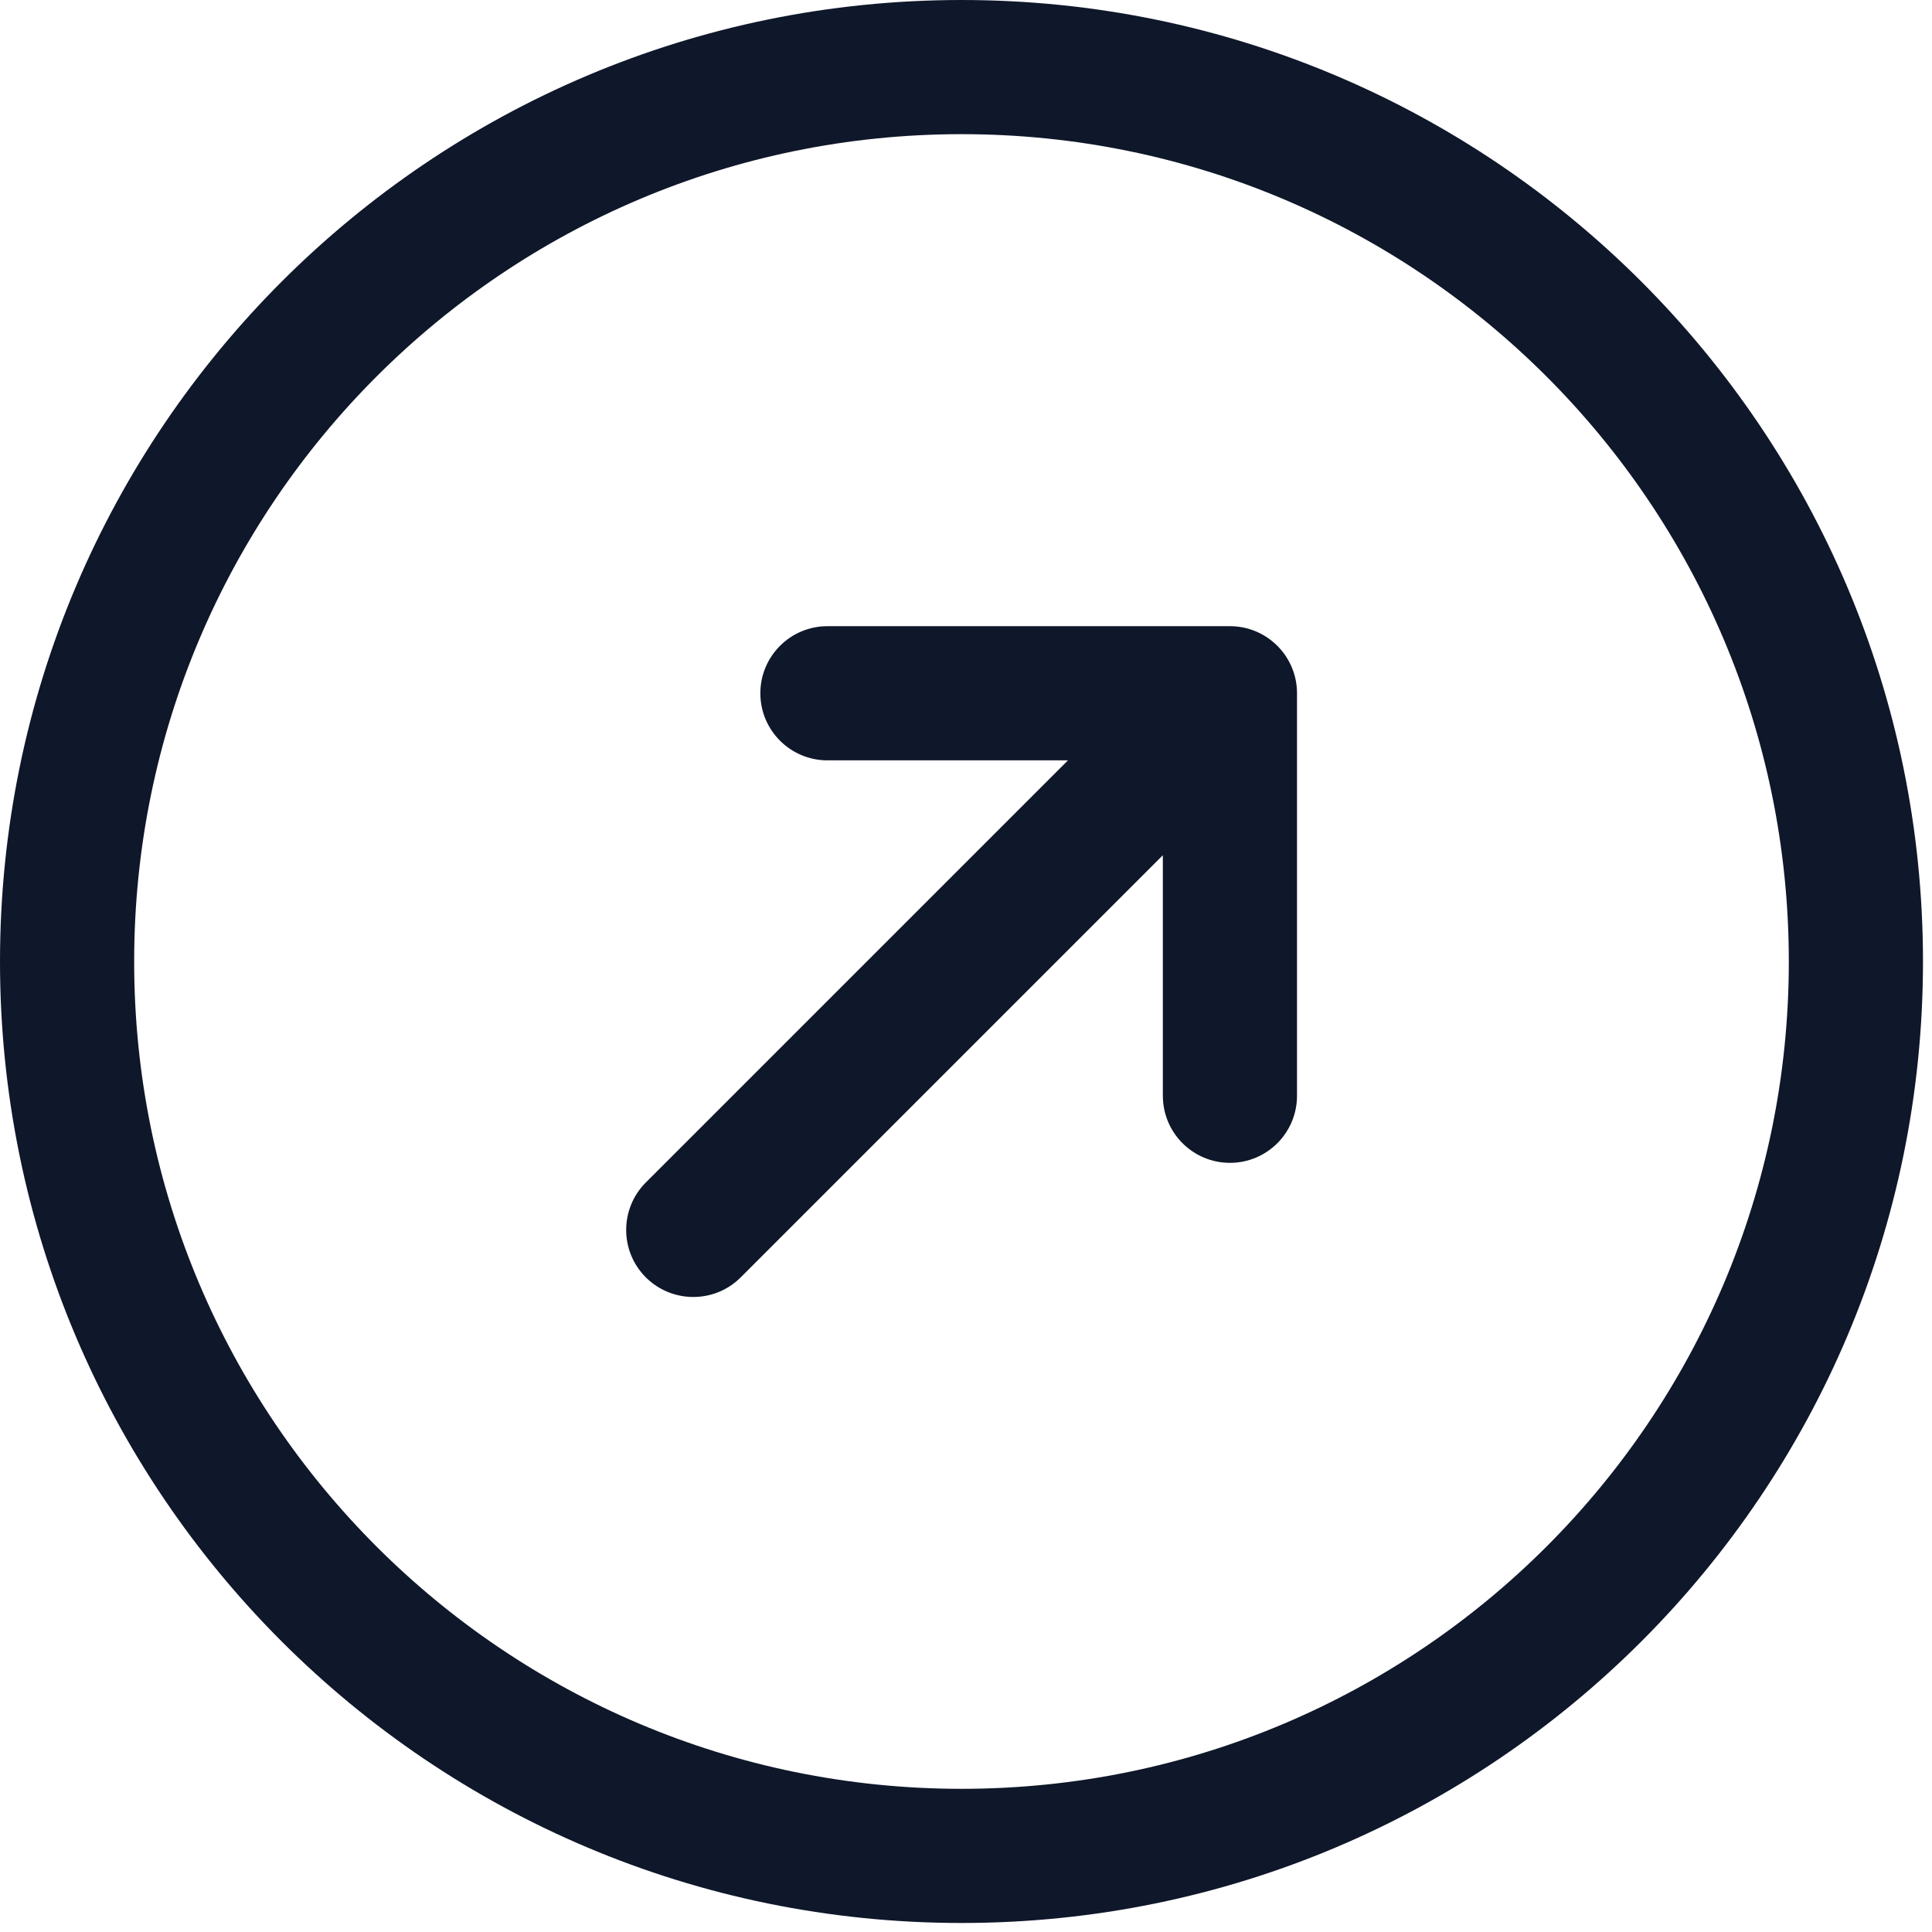 <?xml version="1.0" encoding="utf-8"?>
<svg xmlns="http://www.w3.org/2000/svg" fill="none" height="100%" overflow="visible" preserveAspectRatio="none" style="display: block;" viewBox="0 0 18 18" width="100%">
<path d="M16.666 8.959C16.666 4.702 13.216 1.25 8.959 1.25C4.702 1.25 1.25 4.702 1.25 8.959C1.25 13.216 4.702 16.666 8.959 16.666C13.216 16.666 16.666 13.216 16.666 8.959ZM17.916 8.959C17.916 13.906 13.906 17.916 8.959 17.916C4.011 17.916 0 13.906 0 8.959C0 4.011 4.011 0 8.959 0C13.906 0 17.916 4.011 17.916 8.959ZM12.084 10.209C12.084 10.554 11.804 10.834 11.459 10.834C11.114 10.834 10.834 10.554 10.834 10.209V7.968L6.901 11.901C6.657 12.145 6.261 12.144 6.017 11.901C5.773 11.657 5.773 11.261 6.017 11.017L9.95 7.084H7.709C7.364 7.084 7.084 6.804 7.084 6.459C7.084 6.114 7.364 5.834 7.709 5.834H11.459C11.804 5.834 12.084 6.114 12.084 6.459V10.209Z" fill="#0F172A" id="Vector (Stroke)"/>
</svg>